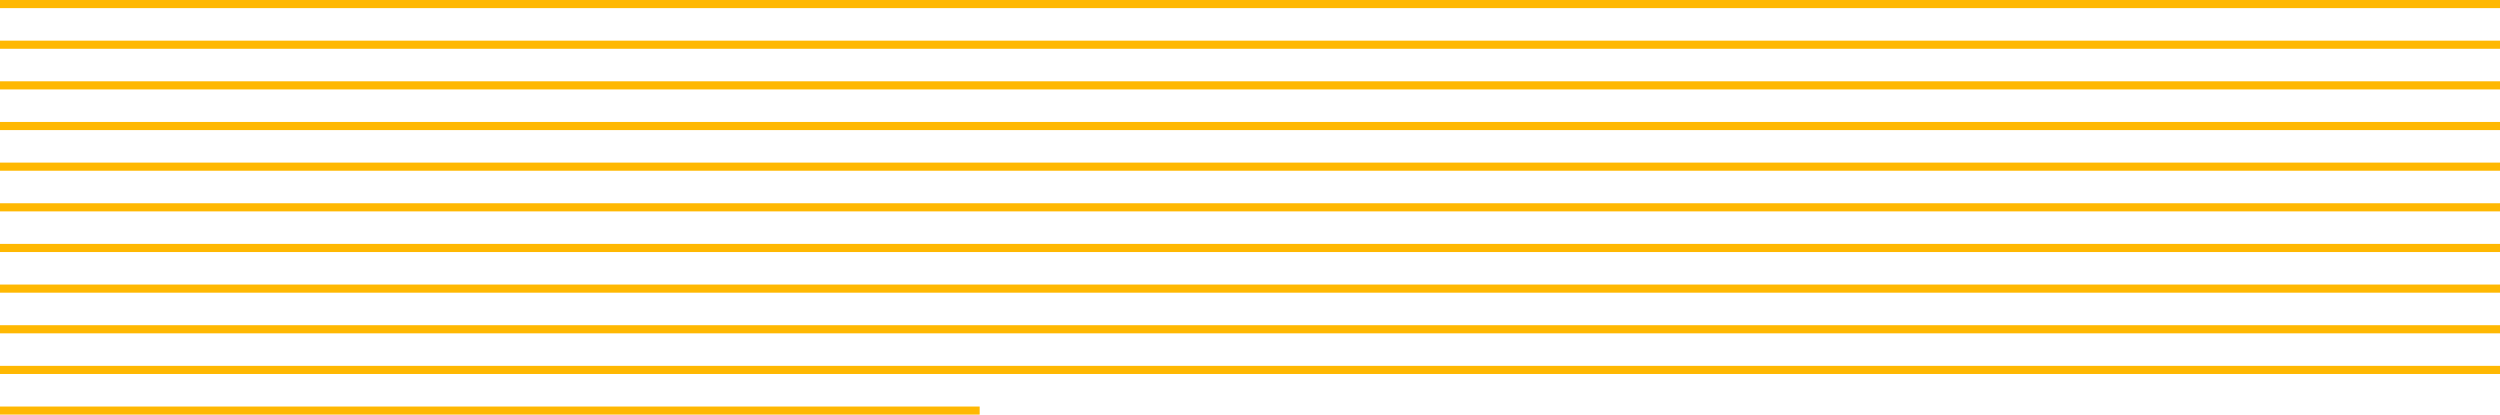 <?xml version="1.0" encoding="UTF-8"?> <svg xmlns="http://www.w3.org/2000/svg" width="615" height="102" viewBox="0 0 615 102" fill="none"> <rect y="2" width="2" height="615" transform="rotate(-90 0 2)" fill="#FFB802"></rect> <rect y="12" width="2" height="615" transform="rotate(-90 0 12)" fill="#FFB802"></rect> <rect y="22" width="2" height="615" transform="rotate(-90 0 22)" fill="#FFB802"></rect> <rect y="32" width="2" height="615" transform="rotate(-90 0 32)" fill="#FFB802"></rect> <rect y="42" width="2" height="615" transform="rotate(-90 0 42)" fill="#FFB802"></rect> <rect y="52" width="2" height="615" transform="rotate(-90 0 52)" fill="#FFB802"></rect> <rect y="62" width="2" height="615" transform="rotate(-90 0 62)" fill="#FFB802"></rect> <rect y="72" width="2" height="615" transform="rotate(-90 0 72)" fill="#FFB802"></rect> <rect y="82" width="2" height="615" transform="rotate(-90 0 82)" fill="#FFB802"></rect> <rect y="92" width="2" height="615" transform="rotate(-90 0 92)" fill="#FFB802"></rect> <rect y="102" width="2" height="241" transform="rotate(-90 0 102)" fill="#FFB802"></rect> </svg> 